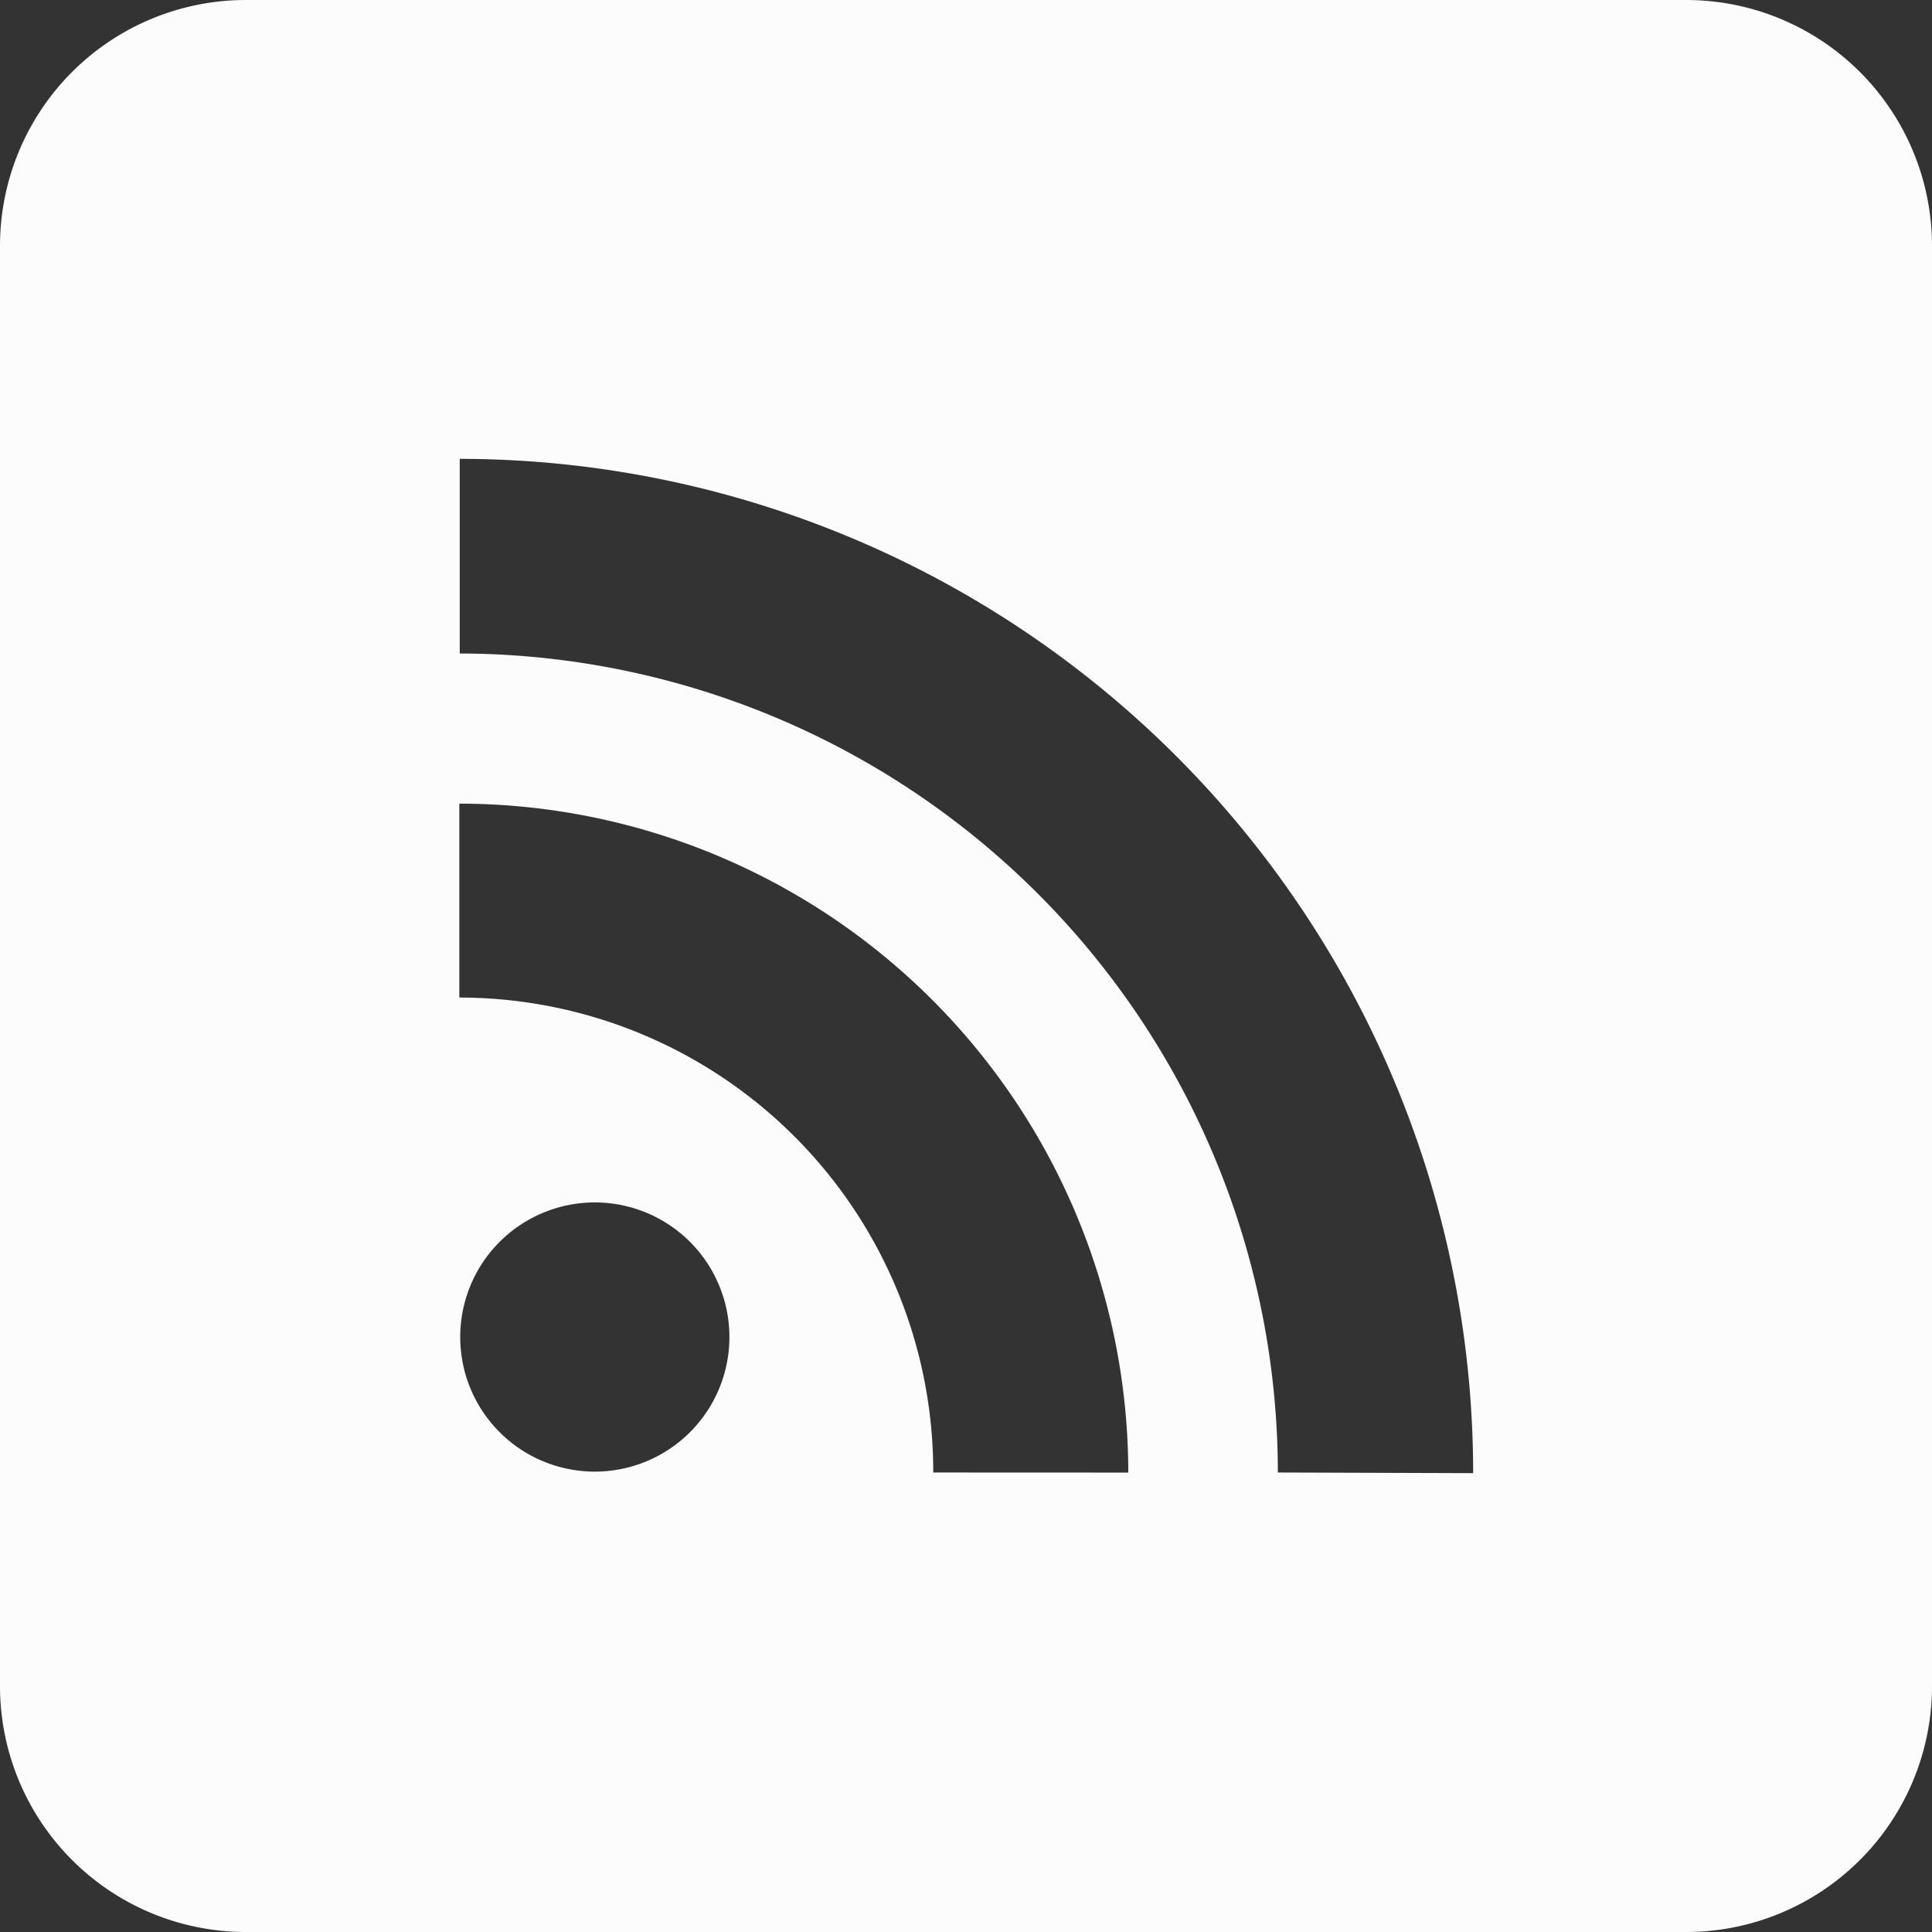 <svg xmlns="http://www.w3.org/2000/svg" width="24" height="24" viewBox="0 0 24 24">
  <rect x="0" y="0" width="24" height="24" fill="#333333" stroke="none"/>
  <path id="rss" d="M56.945,36H39.055A3.055,3.055,0,0,0,36,39.055V56.945A3.055,3.055,0,0,0,39.055,60H56.945A3.055,3.055,0,0,0,60,56.945V39.055A3.055,3.055,0,0,0,56.945,36ZM43.382,54.281a1.672,1.672,0,1,1,1.679-1.672A1.672,1.672,0,0,1,43.382,54.281Zm4.211.011a5.889,5.889,0,0,0-5.887-5.9V45.983a8.319,8.319,0,0,1,8.31,8.31Zm4.281,0A10.183,10.183,0,0,0,41.711,44.118V41.7A12.6,12.6,0,0,1,54.3,54.3Z" transform="translate(-36 -36)" fill="#fcfcfc"/>
</svg>

